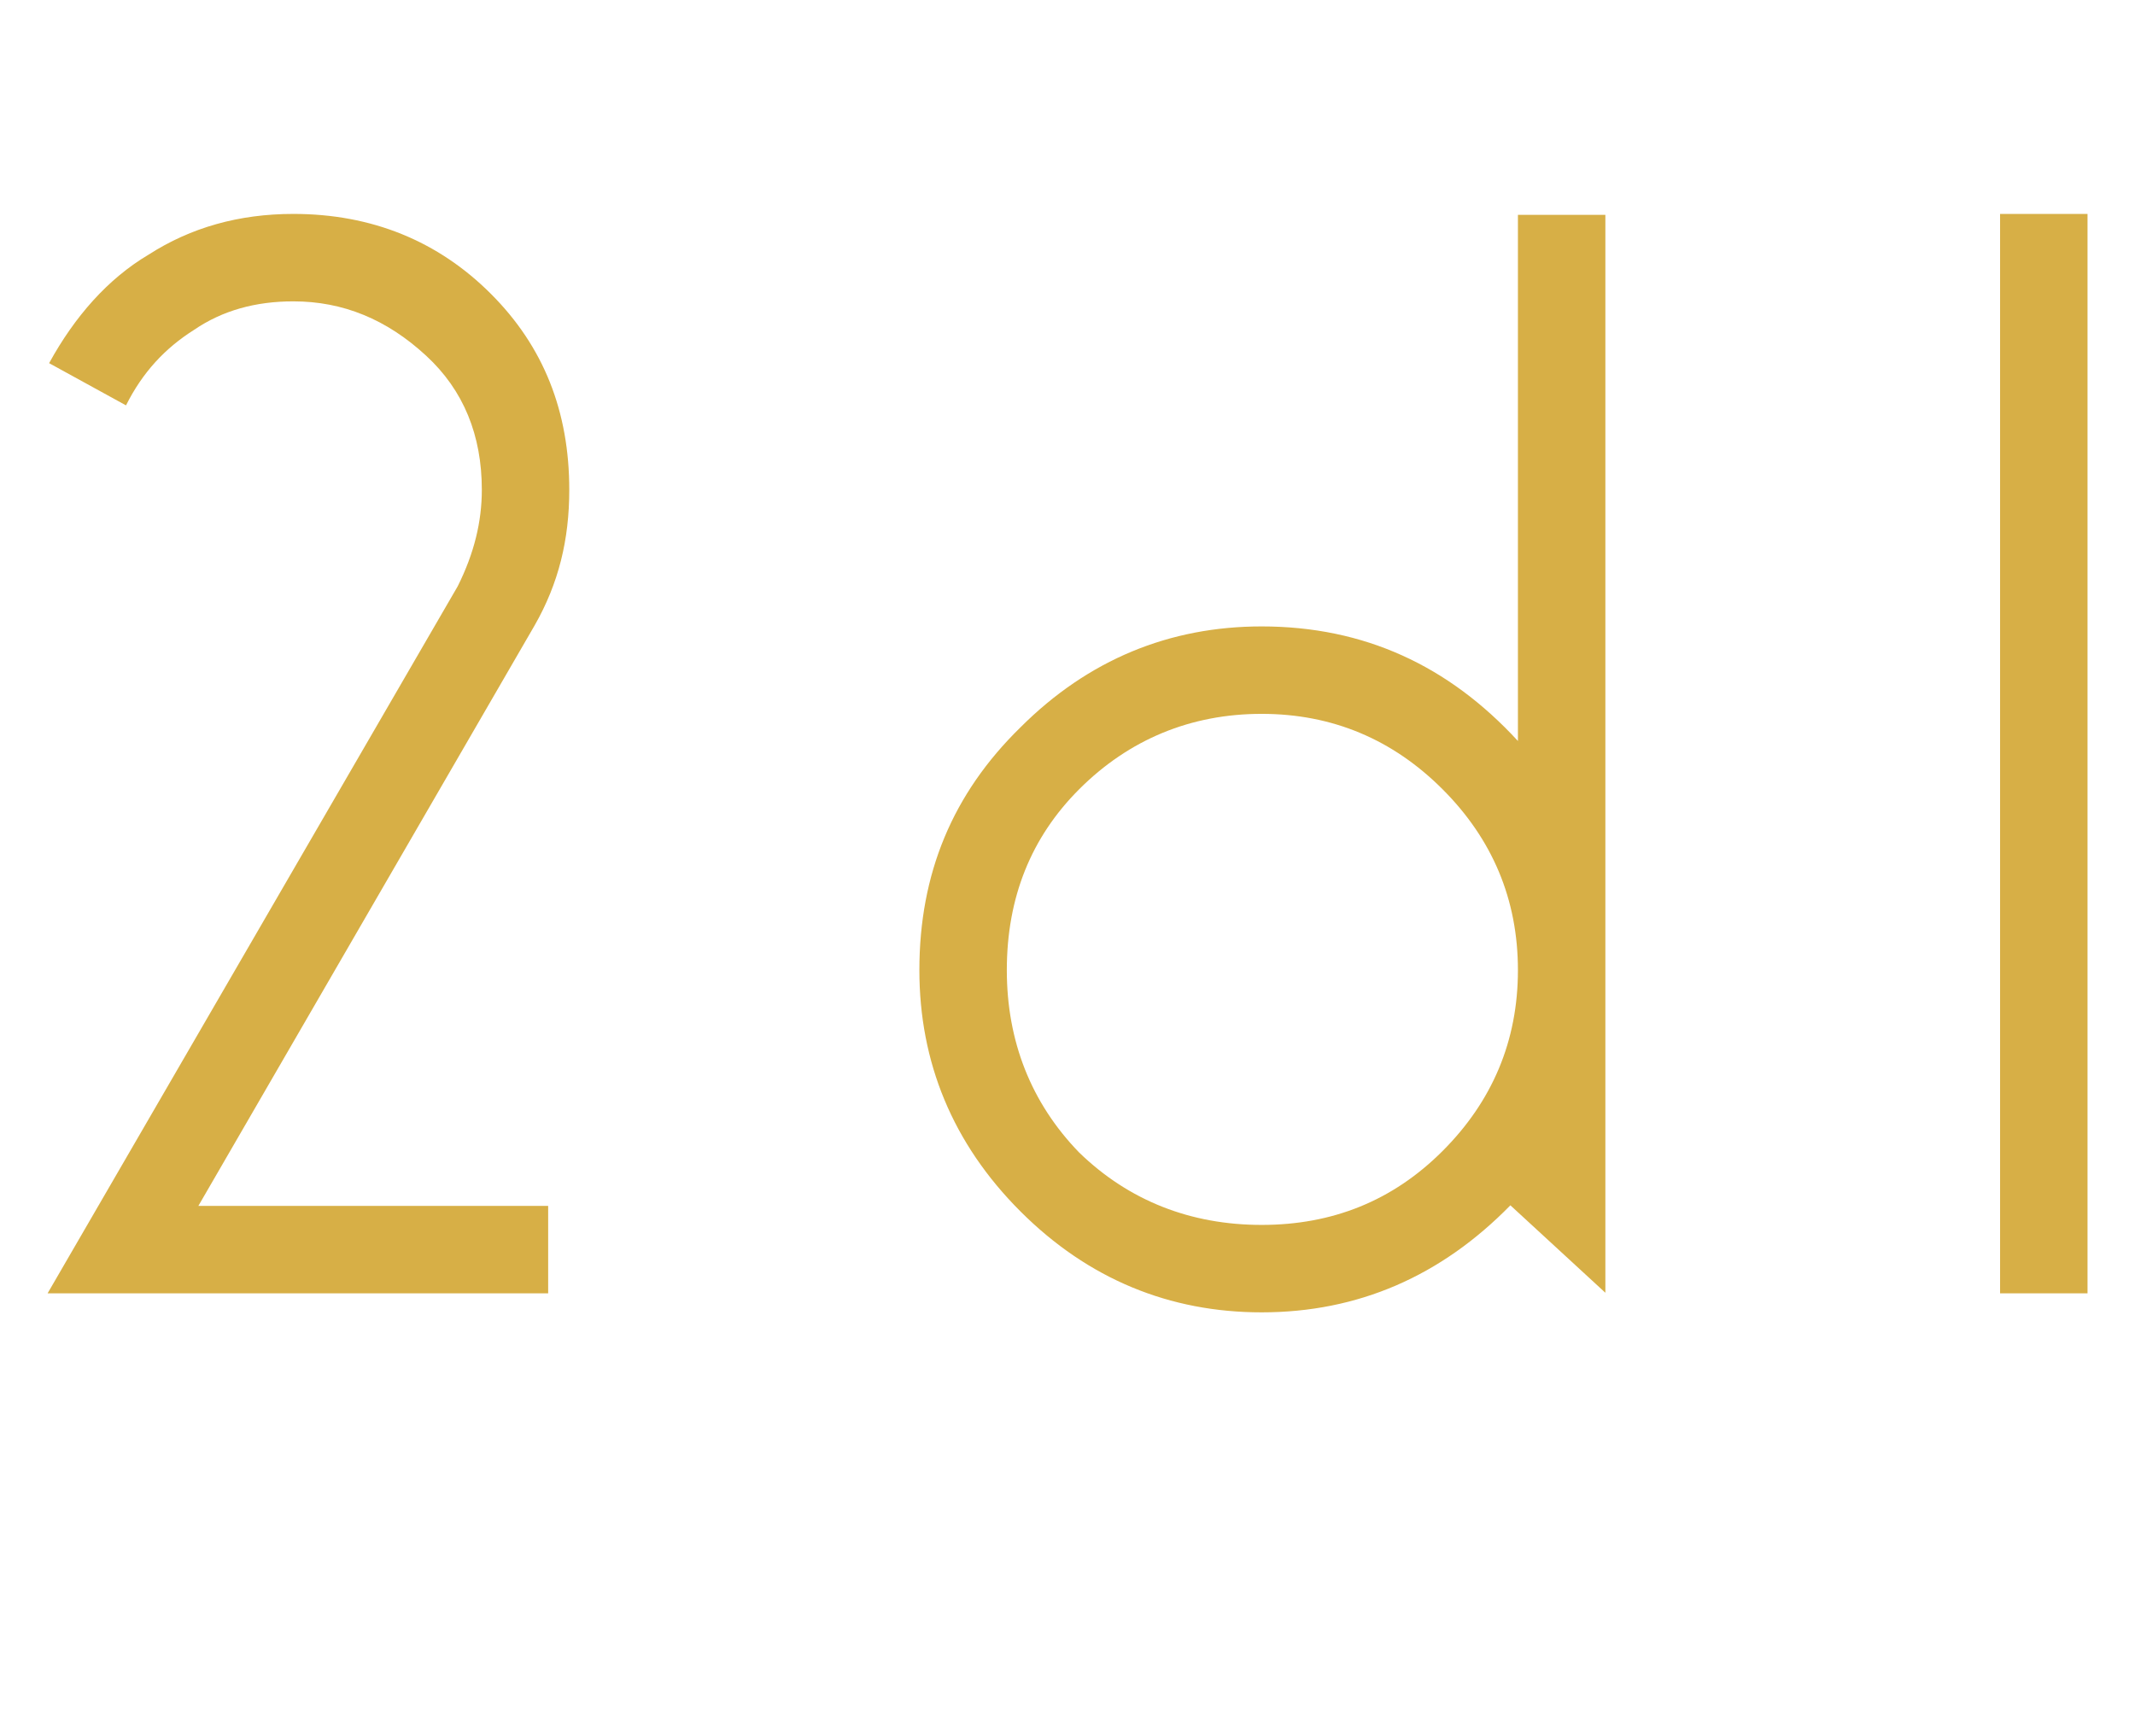 <?xml version="1.0" encoding="UTF-8" standalone="no"?>
<!DOCTYPE svg PUBLIC "-//W3C//DTD SVG 1.1//EN" "http://www.w3.org/Graphics/SVG/1.1/DTD/svg11.dtd">
<svg xmlns="http://www.w3.org/2000/svg" xmlns:xlink="http://www.w3.org/1999/xlink" version="1.1" width="220.001pt" height="178.91pt" viewBox="0 0 220.001 178.91">
<g enable-background="new">
<clipPath id="cp0">
<path transform="matrix(2.778,0,0,-2.778,0,178.91)" d="M 0 64.408 L 79.2 64.408 L 79.2 0 L 0 0 Z "/>
</clipPath>
<g clip-path="url(#cp0)">
<symbol id="font_1_e">
<path d="M .1 .058 L .332 .058 L .332 0 L 0 0 L .272 .469 C .283 .491 .288 .512 .288 .533 C .288 .569 .276 .599 .251 .622 C .225 .646 .196 .658 .163 .658 C .138 .658 .116 .652 .097 .639 C .078 .627 .063 .611 .052 .589 L .001 .617 C .018 .648 .04 .673 .067 .689 C .095 .707 .127 .716 .163 .716 C .215 .716 .259 .698 .294 .663 C .329 .628 .346 .585 .346 .533 C .346 .5 .339 .471 .323 .443 L .1 .058 Z "/>
</symbol>
<symbol id="font_1_38">
<path d="M .227 .455 C .295 .455 .351 .429 .397 .379 L .397 .728 L .455 .728 L .455 .013 L .392 .071 C .346 .024 .291 0 .227 0 C .166 0 .112 .022 .067 .067 C .022 .112 0 .166 0 .227 C 0 .291 .022 .344 .067 .388 C .112 .433 .166 .455 .227 .455 M .227 .397 C .18 .397 .139 .38 .106 .347 C .074 .315 .058 .275 .058 .227 C .058 .18 .074 .139 .106 .106 C .139 .074 .18 .058 .227 .058 C .274 .058 .314 .074 .347 .107 C .38 .14 .397 .18 .397 .227 C .397 .274 .38 .314 .347 .347 C .314 .38 .274 .397 .227 .397 Z "/>
</symbol>
<symbol id="font_1_40">
<path d="M 0 0 L 0 .716 L .058 .716 L .058 0 L 0 0 Z "/>
</symbol>
<use xlink:href="#font_1_e" transform="matrix(155.36,0,0,-155.36,4.906,133.283)" fill="#d7af46"/>
<use xlink:href="#font_1_38" transform="matrix(155.36,0,0,-155.36,94.737,135.245)" fill="#d7af46"/>
<use xlink:href="#font_1_40" transform="matrix(155.36,0,0,-155.36,206.098,133.283)" fill="#d7af46"/>
</g>
</g>
</svg>
